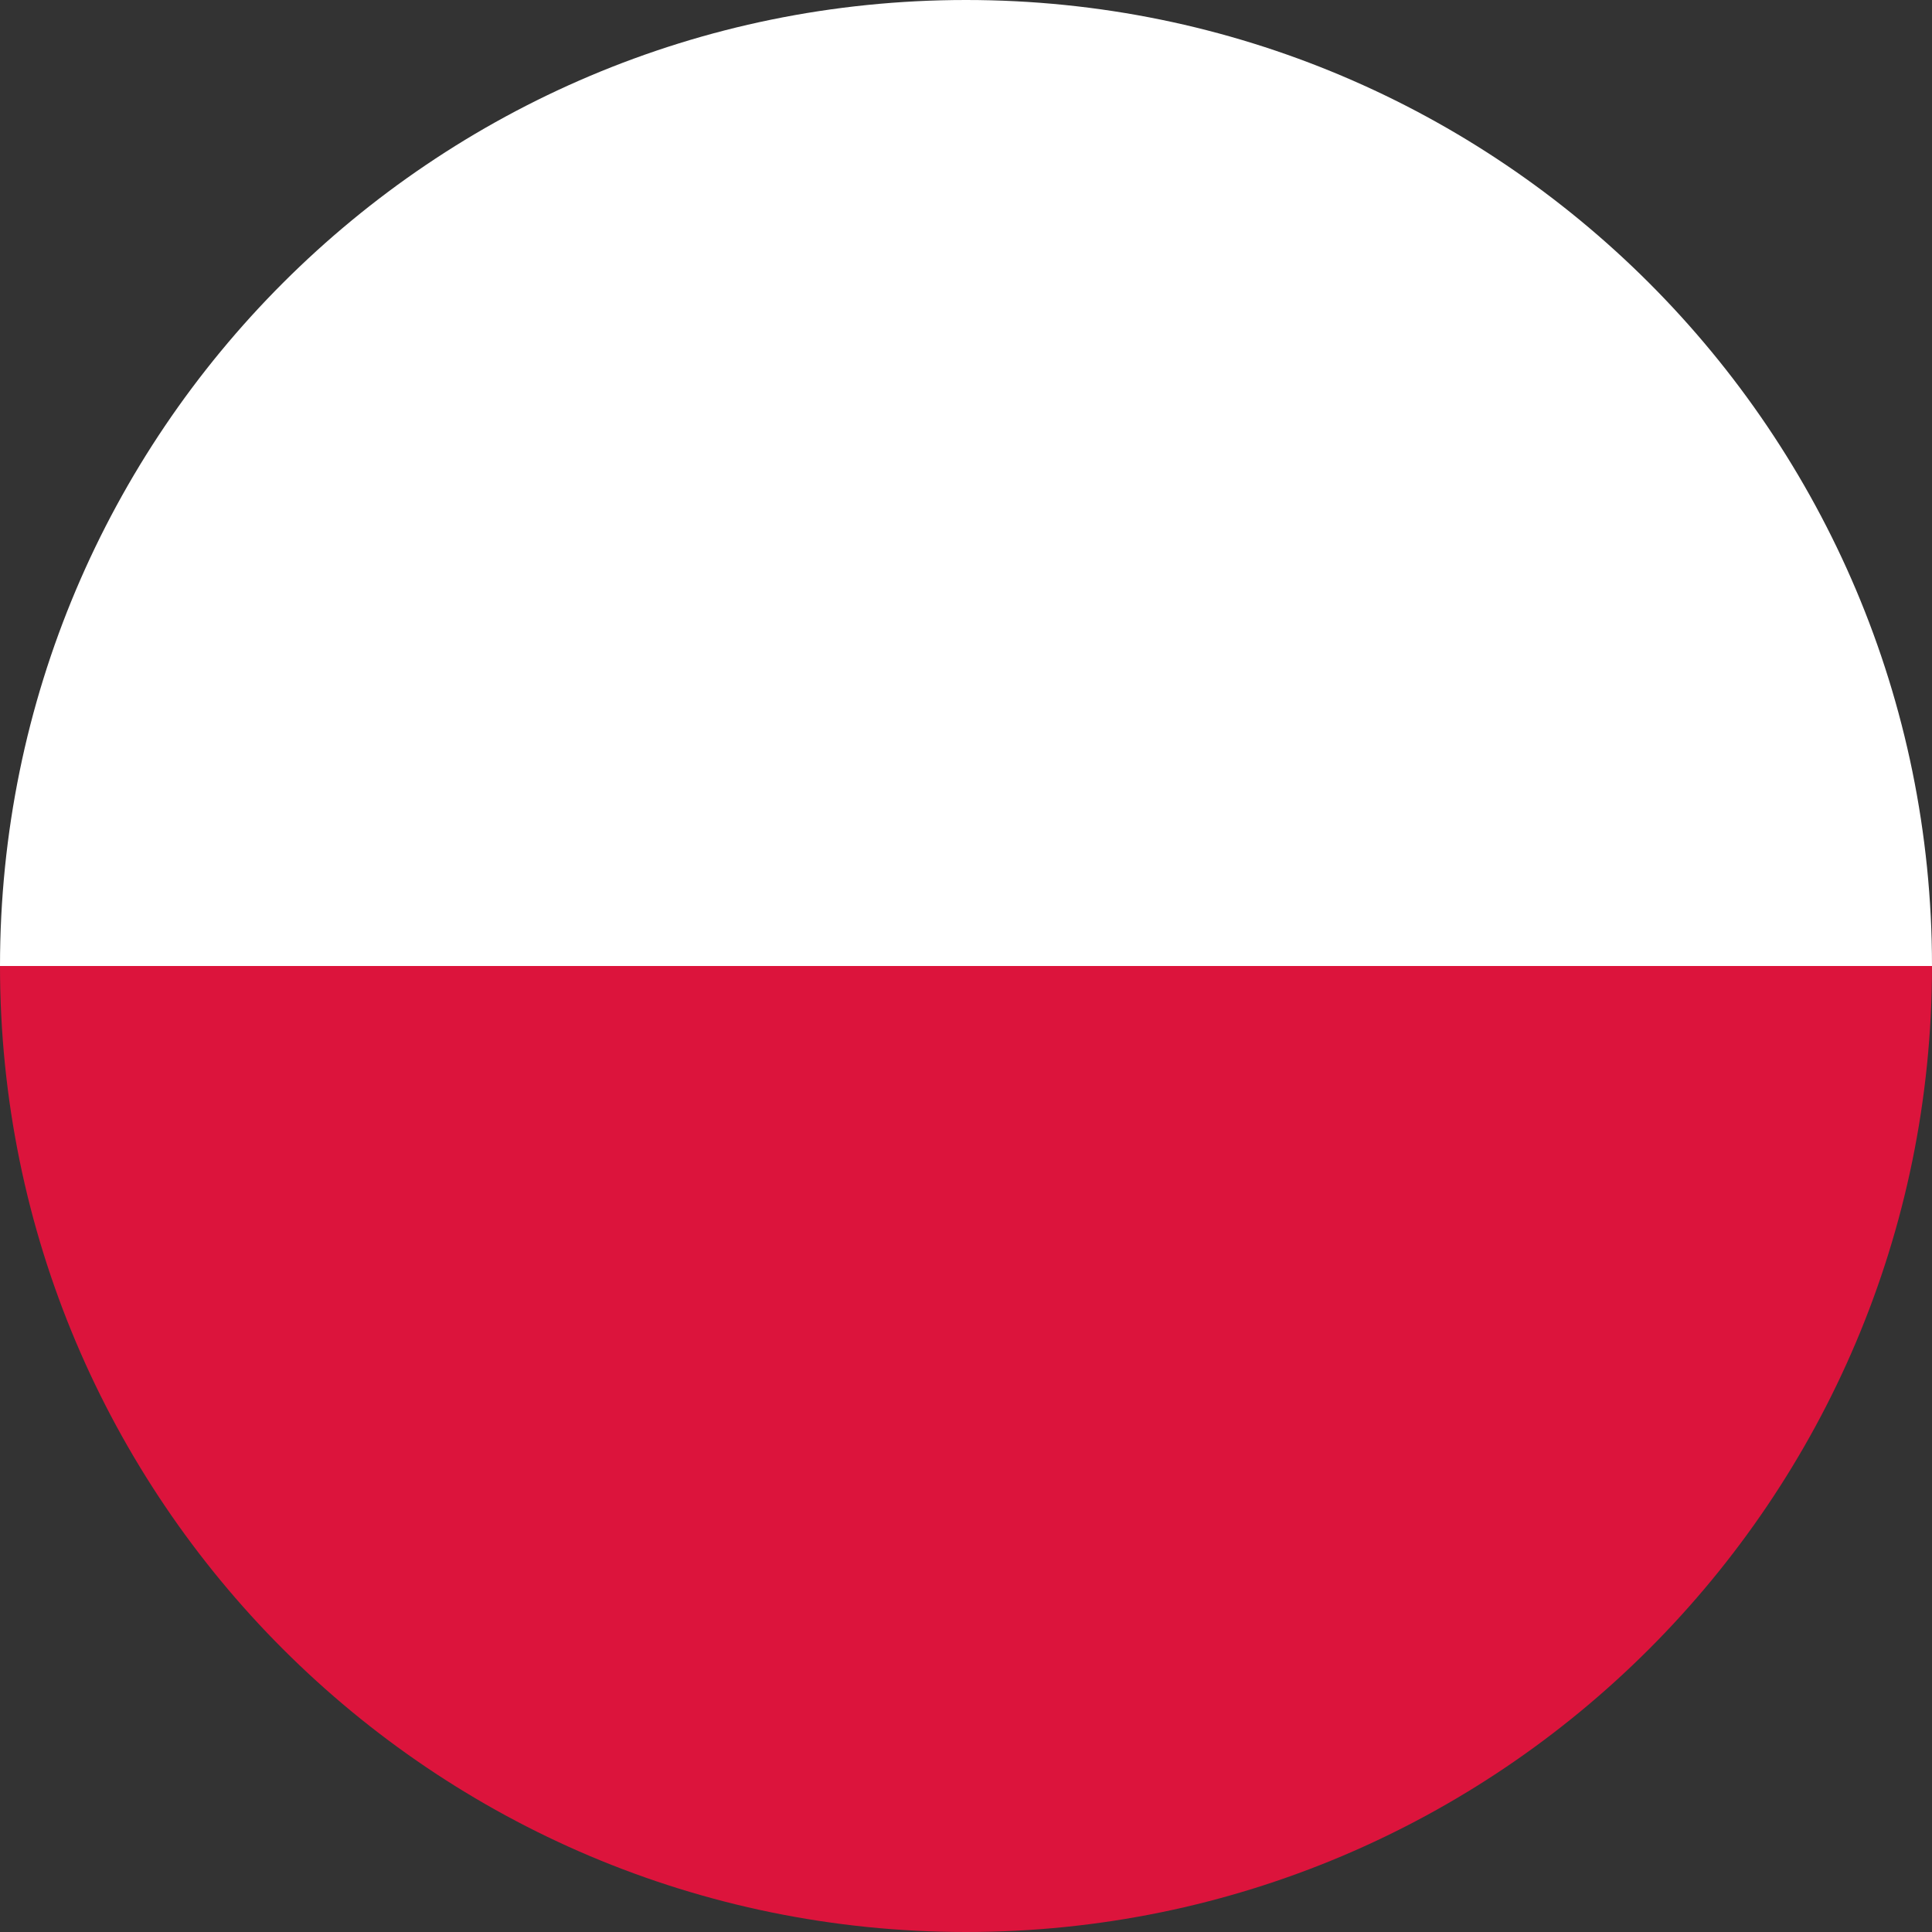 <?xml version="1.0" encoding="UTF-8"?>
<!DOCTYPE svg PUBLIC "-//W3C//DTD SVG 1.1//EN" "http://www.w3.org/Graphics/SVG/1.1/DTD/svg11.dtd">
<!-- Creator: CorelDRAW 2019 (64-Bit) -->
<svg xmlns="http://www.w3.org/2000/svg" xml:space="preserve" width="1181px" height="1181px" version="1.1" style="shape-rendering:geometricPrecision; text-rendering:geometricPrecision; image-rendering:optimizeQuality; fill-rule:evenodd; clip-rule:evenodd"
viewBox="0 0 1180.87 1180.87"
 xmlns:xlink="http://www.w3.org/1999/xlink"
 xmlns:xodm="http://www.corel.com/coreldraw/odm/2003">
 <rect x="0" y="0" width="1180.87" height="1180.87" fill="#333333" stroke="none"/>
 <defs>
  <style type="text/css">
   <![CDATA[
    .fil0 {fill:none}
    .fil1 {fill:crimson}
    .fil2 {fill:white}
   ]]>
  </style>
 </defs>
 <g id="Warstwa_x0020_1">
  <circle class="fil0" cx="590.44" cy="590.44" r="590.44"/>
  <path class="fil1" d="M1180.87 590.44c0,326.09 -264.34,590.43 -590.43,590.43 -326.09,0 -590.44,-264.34 -590.44,-590.43l1180.87 0z"/>
  <path class="fil2" d="M590.44 0c326.09,0 590.43,264.35 590.43,590.44l-1180.87 0c0,-326.09 264.35,-590.44 590.44,-590.44z"/>
 </g>
</svg>
